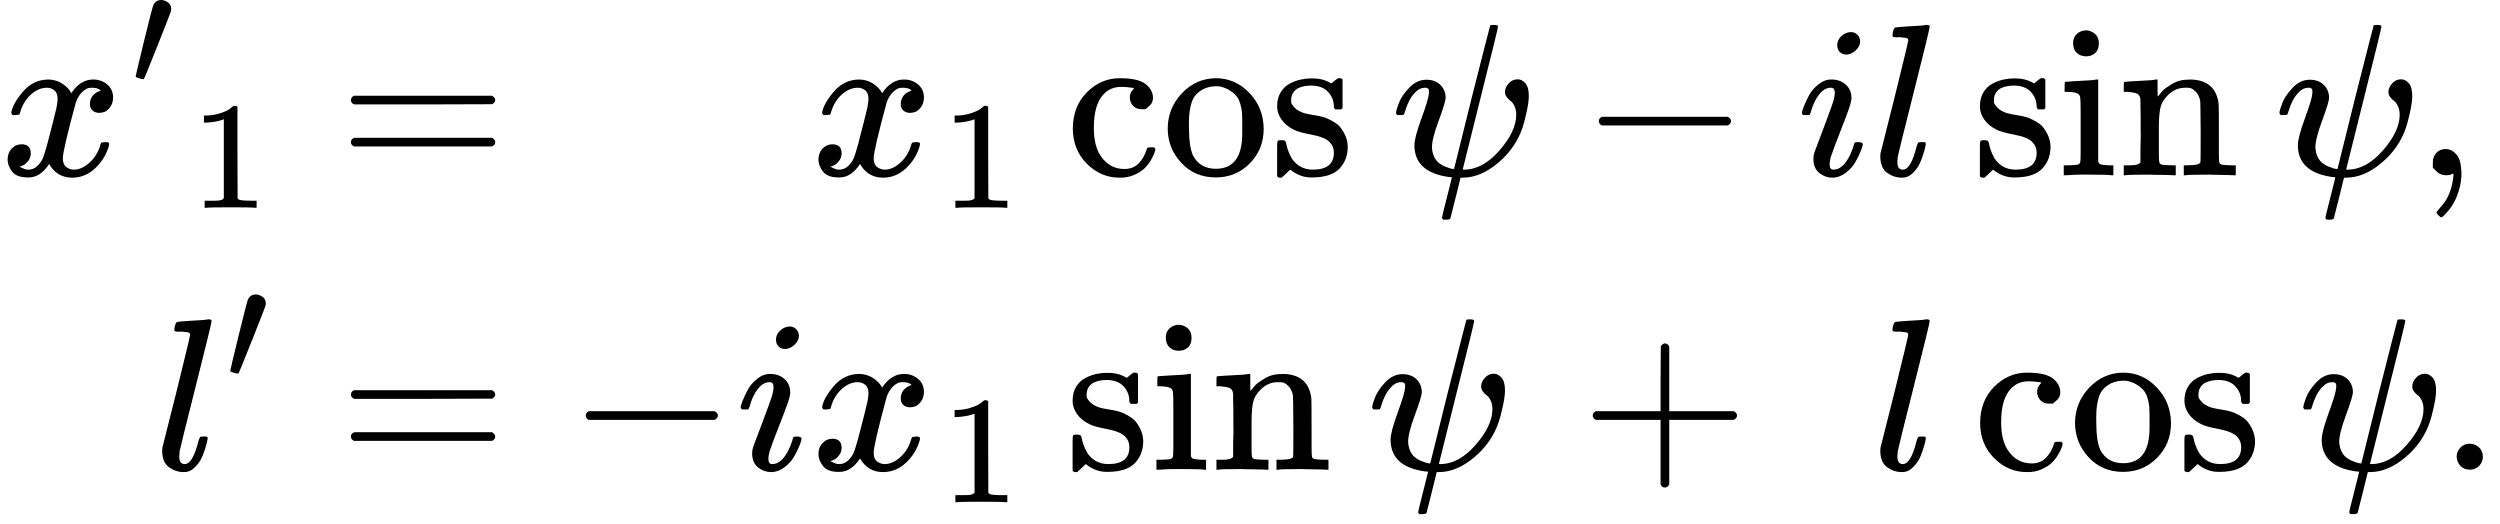 <svg version="1.1" style="vertical-align: -2.17ex;" xmlns="http://www.w3.org/2000/svg" width="11539.2px" height="2418px"   viewBox="0 -1459 11539.2 2418" xmlns:xlink="http://www.w3.org/1999/xlink"><defs><path id="MJX-373-TEX-I-1D465" d="M52 289Q59 331 106 386T222 442Q257 442 286 424T329 379Q371 442 430 442Q467 442 494 420T522 361Q522 332 508 314T481 292T458 288Q439 288 427 299T415 328Q415 374 465 391Q454 404 425 404Q412 404 406 402Q368 386 350 336Q290 115 290 78Q290 50 306 38T341 26Q378 26 414 59T463 140Q466 150 469 151T485 153H489Q504 153 504 145Q504 144 502 134Q486 77 440 33T333 -11Q263 -11 227 52Q186 -10 133 -10H127Q78 -10 57 16T35 71Q35 103 54 123T99 143Q142 143 142 101Q142 81 130 66T107 46T94 41L91 40Q91 39 97 36T113 29T132 26Q168 26 194 71Q203 87 217 139T245 247T261 313Q266 340 266 352Q266 380 251 392T217 404Q177 404 142 372T93 290Q91 281 88 280T72 278H58Q52 284 52 289Z"></path><path id="MJX-373-TEX-V-2032" d="M79 43Q73 43 52 49T30 61Q30 68 85 293T146 528Q161 560 198 560Q218 560 240 545T262 501Q262 496 260 486Q259 479 173 263T84 45T79 43Z"></path><path id="MJX-373-TEX-N-31" d="M213 578L200 573Q186 568 160 563T102 556H83V602H102Q149 604 189 617T245 641T273 663Q275 666 285 666Q294 666 302 660V361L303 61Q310 54 315 52T339 48T401 46H427V0H416Q395 3 257 3Q121 3 100 0H88V46H114Q136 46 152 46T177 47T193 50T201 52T207 57T213 61V578Z"></path><path id="MJX-373-TEX-N-3D" d="M56 347Q56 360 70 367H707Q722 359 722 347Q722 336 708 328L390 327H72Q56 332 56 347ZM56 153Q56 168 72 173H708Q722 163 722 153Q722 140 707 133H70Q56 140 56 153Z"></path><path id="MJX-373-TEX-N-63" d="M370 305T349 305T313 320T297 358Q297 381 312 396Q317 401 317 402T307 404Q281 408 258 408Q209 408 178 376Q131 329 131 219Q131 137 162 90Q203 29 272 29Q313 29 338 55T374 117Q376 125 379 127T395 129H409Q415 123 415 120Q415 116 411 104T395 71T366 33T318 2T249 -11Q163 -11 99 53T34 214Q34 318 99 383T250 448T370 421T404 357Q404 334 387 320Z"></path><path id="MJX-373-TEX-N-6F" d="M28 214Q28 309 93 378T250 448Q340 448 405 380T471 215Q471 120 407 55T250 -10Q153 -10 91 57T28 214ZM250 30Q372 30 372 193V225V250Q372 272 371 288T364 326T348 362T317 390T268 410Q263 411 252 411Q222 411 195 399Q152 377 139 338T126 246V226Q126 130 145 91Q177 30 250 30Z"></path><path id="MJX-373-TEX-N-73" d="M295 316Q295 356 268 385T190 414Q154 414 128 401Q98 382 98 349Q97 344 98 336T114 312T157 287Q175 282 201 278T245 269T277 256Q294 248 310 236T342 195T359 133Q359 71 321 31T198 -10H190Q138 -10 94 26L86 19L77 10Q71 4 65 -1L54 -11H46H42Q39 -11 33 -5V74V132Q33 153 35 157T45 162H54Q66 162 70 158T75 146T82 119T101 77Q136 26 198 26Q295 26 295 104Q295 133 277 151Q257 175 194 187T111 210Q75 227 54 256T33 318Q33 357 50 384T93 424T143 442T187 447H198Q238 447 268 432L283 424L292 431Q302 440 314 448H322H326Q329 448 335 442V310L329 304H301Q295 310 295 316Z"></path><path id="MJX-373-TEX-N-2061" d=""></path><path id="MJX-373-TEX-I-1D713" d="M161 441Q202 441 226 417T250 358Q250 338 218 252T187 127Q190 85 214 61Q235 43 257 37Q275 29 288 29H289L371 360Q455 691 456 692Q459 694 472 694Q492 694 492 687Q492 678 411 356Q329 28 329 27T335 26Q421 26 498 114T576 278Q576 302 568 319T550 343T532 361T524 384Q524 405 541 424T583 443Q602 443 618 425T634 366Q634 337 623 288T605 220Q573 125 492 57T329 -11H319L296 -104Q272 -198 272 -199Q270 -205 252 -205H239Q233 -199 233 -197Q233 -192 256 -102T279 -9Q272 -8 265 -8Q106 14 106 139Q106 174 139 264T173 379Q173 380 173 381Q173 390 173 393T169 400T158 404H154Q131 404 112 385T82 344T65 302T57 280Q55 278 41 278H27Q21 284 21 287Q21 299 34 333T82 404T161 441Z"></path><path id="MJX-373-TEX-N-2212" d="M84 237T84 250T98 270H679Q694 262 694 250T679 230H98Q84 237 84 250Z"></path><path id="MJX-373-TEX-I-1D456" d="M184 600Q184 624 203 642T247 661Q265 661 277 649T290 619Q290 596 270 577T226 557Q211 557 198 567T184 600ZM21 287Q21 295 30 318T54 369T98 420T158 442Q197 442 223 419T250 357Q250 340 236 301T196 196T154 83Q149 61 149 51Q149 26 166 26Q175 26 185 29T208 43T235 78T260 137Q263 149 265 151T282 153Q302 153 302 143Q302 135 293 112T268 61T223 11T161 -11Q129 -11 102 10T74 74Q74 91 79 106T122 220Q160 321 166 341T173 380Q173 404 156 404H154Q124 404 99 371T61 287Q60 286 59 284T58 281T56 279T53 278T49 278T41 278H27Q21 284 21 287Z"></path><path id="MJX-373-TEX-I-1D459" d="M117 59Q117 26 142 26Q179 26 205 131Q211 151 215 152Q217 153 225 153H229Q238 153 241 153T246 151T248 144Q247 138 245 128T234 90T214 43T183 6T137 -11Q101 -11 70 11T38 85Q38 97 39 102L104 360Q167 615 167 623Q167 626 166 628T162 632T157 634T149 635T141 636T132 637T122 637Q112 637 109 637T101 638T95 641T94 647Q94 649 96 661Q101 680 107 682T179 688Q194 689 213 690T243 693T254 694Q266 694 266 686Q266 675 193 386T118 83Q118 81 118 75T117 65V59Z"></path><path id="MJX-373-TEX-N-69" d="M69 609Q69 637 87 653T131 669Q154 667 171 652T188 609Q188 579 171 564T129 549Q104 549 87 564T69 609ZM247 0Q232 3 143 3Q132 3 106 3T56 1L34 0H26V46H42Q70 46 91 49Q100 53 102 60T104 102V205V293Q104 345 102 359T88 378Q74 385 41 385H30V408Q30 431 32 431L42 432Q52 433 70 434T106 436Q123 437 142 438T171 441T182 442H185V62Q190 52 197 50T232 46H255V0H247Z"></path><path id="MJX-373-TEX-N-6E" d="M41 46H55Q94 46 102 60V68Q102 77 102 91T102 122T103 161T103 203Q103 234 103 269T102 328V351Q99 370 88 376T43 385H25V408Q25 431 27 431L37 432Q47 433 65 434T102 436Q119 437 138 438T167 441T178 442H181V402Q181 364 182 364T187 369T199 384T218 402T247 421T285 437Q305 442 336 442Q450 438 463 329Q464 322 464 190V104Q464 66 466 59T477 49Q498 46 526 46H542V0H534L510 1Q487 2 460 2T422 3Q319 3 310 0H302V46H318Q379 46 379 62Q380 64 380 200Q379 335 378 343Q372 371 358 385T334 402T308 404Q263 404 229 370Q202 343 195 315T187 232V168V108Q187 78 188 68T191 55T200 49Q221 46 249 46H265V0H257L234 1Q210 2 183 2T145 3Q42 3 33 0H25V46H41Z"></path><path id="MJX-373-TEX-N-2C" d="M78 35T78 60T94 103T137 121Q165 121 187 96T210 8Q210 -27 201 -60T180 -117T154 -158T130 -185T117 -194Q113 -194 104 -185T95 -172Q95 -168 106 -156T131 -126T157 -76T173 -3V9L172 8Q170 7 167 6T161 3T152 1T140 0Q113 0 96 17Z"></path><path id="MJX-373-TEX-N-2B" d="M56 237T56 250T70 270H369V420L370 570Q380 583 389 583Q402 583 409 568V270H707Q722 262 722 250T707 230H409V-68Q401 -82 391 -82H389H387Q375 -82 369 -68V230H70Q56 237 56 250Z"></path><path id="MJX-373-TEX-N-2E" d="M78 60Q78 84 95 102T138 120Q162 120 180 104T199 61Q199 36 182 18T139 0T96 17T78 60Z"></path></defs><g stroke="currentColor" fill="currentColor" stroke-width="0" transform="scale(1,-1)"><g ><g ><g  transform="translate(0,650)"><g ><g ><g  ><g ><g ><use  xlink:href="#MJX-373-TEX-I-1D465"></use></g><g  transform="translate(605,413) scale(0.707)"><use  xlink:href="#MJX-373-TEX-V-2032"></use></g></g></g><g  transform="translate(882.5,-150) scale(0.707)" ><g ><use  xlink:href="#MJX-373-TEX-N-31"></use></g></g></g></g><g  transform="translate(1286,0)"><g ></g><g  transform="translate(277.8,0)"><use  xlink:href="#MJX-373-TEX-N-3D"></use></g></g><g  transform="translate(3742.6,0)"></g><g  transform="translate(3742.6,0)"><g ><g ><use  xlink:href="#MJX-373-TEX-I-1D465"></use></g><g  transform="translate(605,-150) scale(0.707)" ><g ><use  xlink:href="#MJX-373-TEX-N-31"></use></g></g></g><g  transform="translate(1175.2,0)"><use  xlink:href="#MJX-373-TEX-N-63"></use><use  xlink:href="#MJX-373-TEX-N-6F" transform="translate(444,0)"></use><use  xlink:href="#MJX-373-TEX-N-73" transform="translate(944,0)"></use></g><g  transform="translate(2513.2,0)"><use  xlink:href="#MJX-373-TEX-N-2061"></use></g><g  transform="translate(2679.9,0)"><use  xlink:href="#MJX-373-TEX-I-1D713"></use></g></g><g  transform="translate(7073.5,0)"><g ></g><g  ></g><g  transform="translate(222.2,0)"><use  xlink:href="#MJX-373-TEX-N-2212"></use></g><g   transform="translate(1222.4,0)"></g></g><g  transform="translate(8295.9,0)"><g ><use  xlink:href="#MJX-373-TEX-I-1D456"></use></g></g><g  transform="translate(8640.9,0)"></g><g  transform="translate(8640.9,0)"><g ><use  xlink:href="#MJX-373-TEX-I-1D459"></use></g><g  transform="translate(464.7,0)"><use  xlink:href="#MJX-373-TEX-N-73"></use><use  xlink:href="#MJX-373-TEX-N-69" transform="translate(394,0)"></use><use  xlink:href="#MJX-373-TEX-N-6E" transform="translate(672,0)"></use></g><g  transform="translate(1692.7,0)"><use  xlink:href="#MJX-373-TEX-N-2061"></use></g><g  transform="translate(1859.3,0)"><use  xlink:href="#MJX-373-TEX-I-1D713"></use></g><g  transform="translate(2510.3,0)"><use  xlink:href="#MJX-373-TEX-N-2C"></use></g></g></g><g  transform="translate(0,-709)"><g  transform="translate(710.6,0)"><g ><g ><use  xlink:href="#MJX-373-TEX-I-1D459"></use></g><g  transform="translate(331,413) scale(0.707)"><use  xlink:href="#MJX-373-TEX-V-2032"></use></g></g></g><g  transform="translate(1286,0)"><g ></g><g  transform="translate(277.8,0)"><use  xlink:href="#MJX-373-TEX-N-3D"></use></g><g  transform="translate(1333.6,0)"><use  xlink:href="#MJX-373-TEX-N-2212"></use></g><g  transform="translate(2111.6,0)"><use  xlink:href="#MJX-373-TEX-I-1D456"></use></g></g><g  transform="translate(3742.6,0)"></g><g  transform="translate(3742.6,0)"><g ><g ><use  xlink:href="#MJX-373-TEX-I-1D465"></use></g><g  transform="translate(605,-150) scale(0.707)" ><g ><use  xlink:href="#MJX-373-TEX-N-31"></use></g></g></g><g  transform="translate(1175.2,0)"><use  xlink:href="#MJX-373-TEX-N-73"></use><use  xlink:href="#MJX-373-TEX-N-69" transform="translate(394,0)"></use><use  xlink:href="#MJX-373-TEX-N-6E" transform="translate(672,0)"></use></g><g  transform="translate(2403.2,0)"><use  xlink:href="#MJX-373-TEX-N-2061"></use></g><g  transform="translate(2569.9,0)"><use  xlink:href="#MJX-373-TEX-I-1D713"></use></g></g><g  transform="translate(7073.5,0)"><g ></g><g  ></g><g  transform="translate(222.2,0)"><use  xlink:href="#MJX-373-TEX-N-2B"></use></g><g   transform="translate(1222.4,0)"></g></g><g  transform="translate(8295.9,0)"></g><g  transform="translate(8640.9,0)"></g><g  transform="translate(8640.9,0)"><g ><use  xlink:href="#MJX-373-TEX-I-1D459"></use></g><g  transform="translate(464.7,0)"><use  xlink:href="#MJX-373-TEX-N-63"></use><use  xlink:href="#MJX-373-TEX-N-6F" transform="translate(444,0)"></use><use  xlink:href="#MJX-373-TEX-N-73" transform="translate(944,0)"></use></g><g  transform="translate(1802.7,0)"><use  xlink:href="#MJX-373-TEX-N-2061"></use></g><g  transform="translate(1969.3,0)"><use  xlink:href="#MJX-373-TEX-I-1D713"></use></g><g  transform="translate(2620.3,0)"><use  xlink:href="#MJX-373-TEX-N-2E"></use></g></g></g></g></g></g></svg>